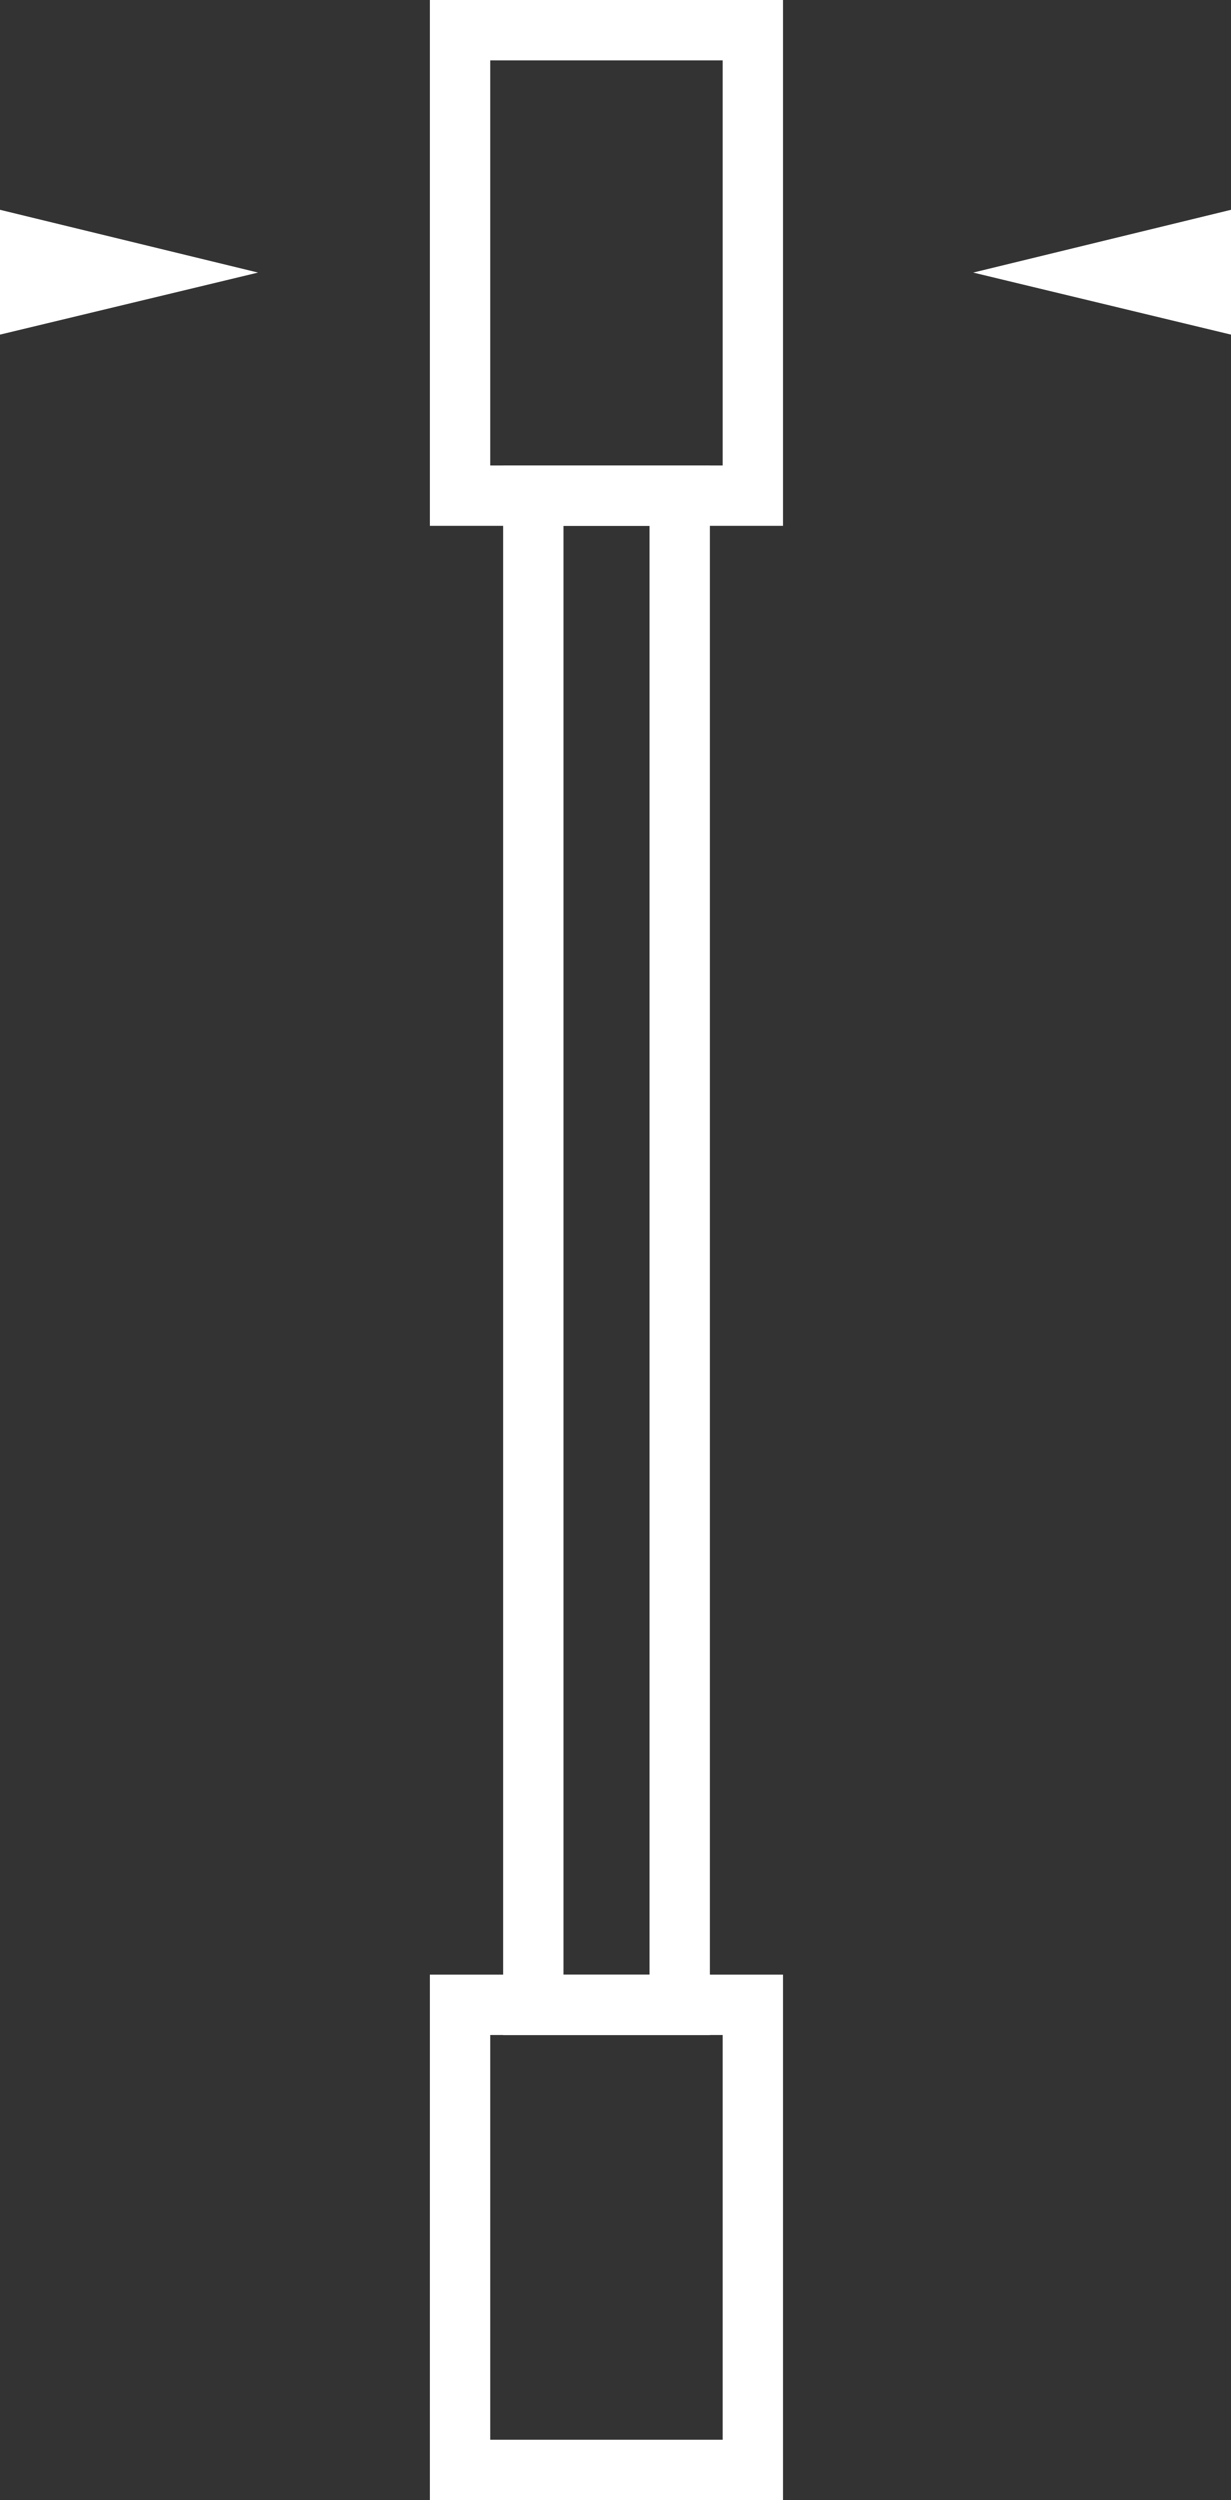 <?xml version="1.0" encoding="utf-8"?>
<!-- Generator: Adobe Illustrator 30.0.0, SVG Export Plug-In . SVG Version: 9.03 Build 0)  -->
<svg version="1.1" id="Ebene_1" xmlns="http://www.w3.org/2000/svg" xmlns:xlink="http://www.w3.org/1999/xlink" x="0px" y="0px"
	 viewBox="0 0 10.2 20.712" enable-background="new 0 0 10.2 20.712" xml:space="preserve">
<rect x="0" y="0" width="10.2" height="20.712" fill="#333333" stroke="none"/>
<polygon fill="#FFFFFF" points="10.2,1.738 10.2,2.772 8.064,2.258 "/>
<polygon fill="#FFFFFF" points="0,1.738 0,2.772 2.138,2.258 "/>
<rect x="3.812" y="0.25" fill="none" stroke="#FFFFFF" stroke-width="0.5" stroke-miterlimit="10" width="2.426" height="3.856"/>
<rect x="3.812" y="16.608" fill="none" stroke="#FFFFFF" stroke-width="0.5" stroke-miterlimit="10" width="2.426" height="3.853"/>
<rect x="4.419" y="4.106" fill="none" stroke="#FFFFFF" stroke-width="0.5" stroke-miterlimit="10" width="1.213" height="12.503"/>
</svg>
